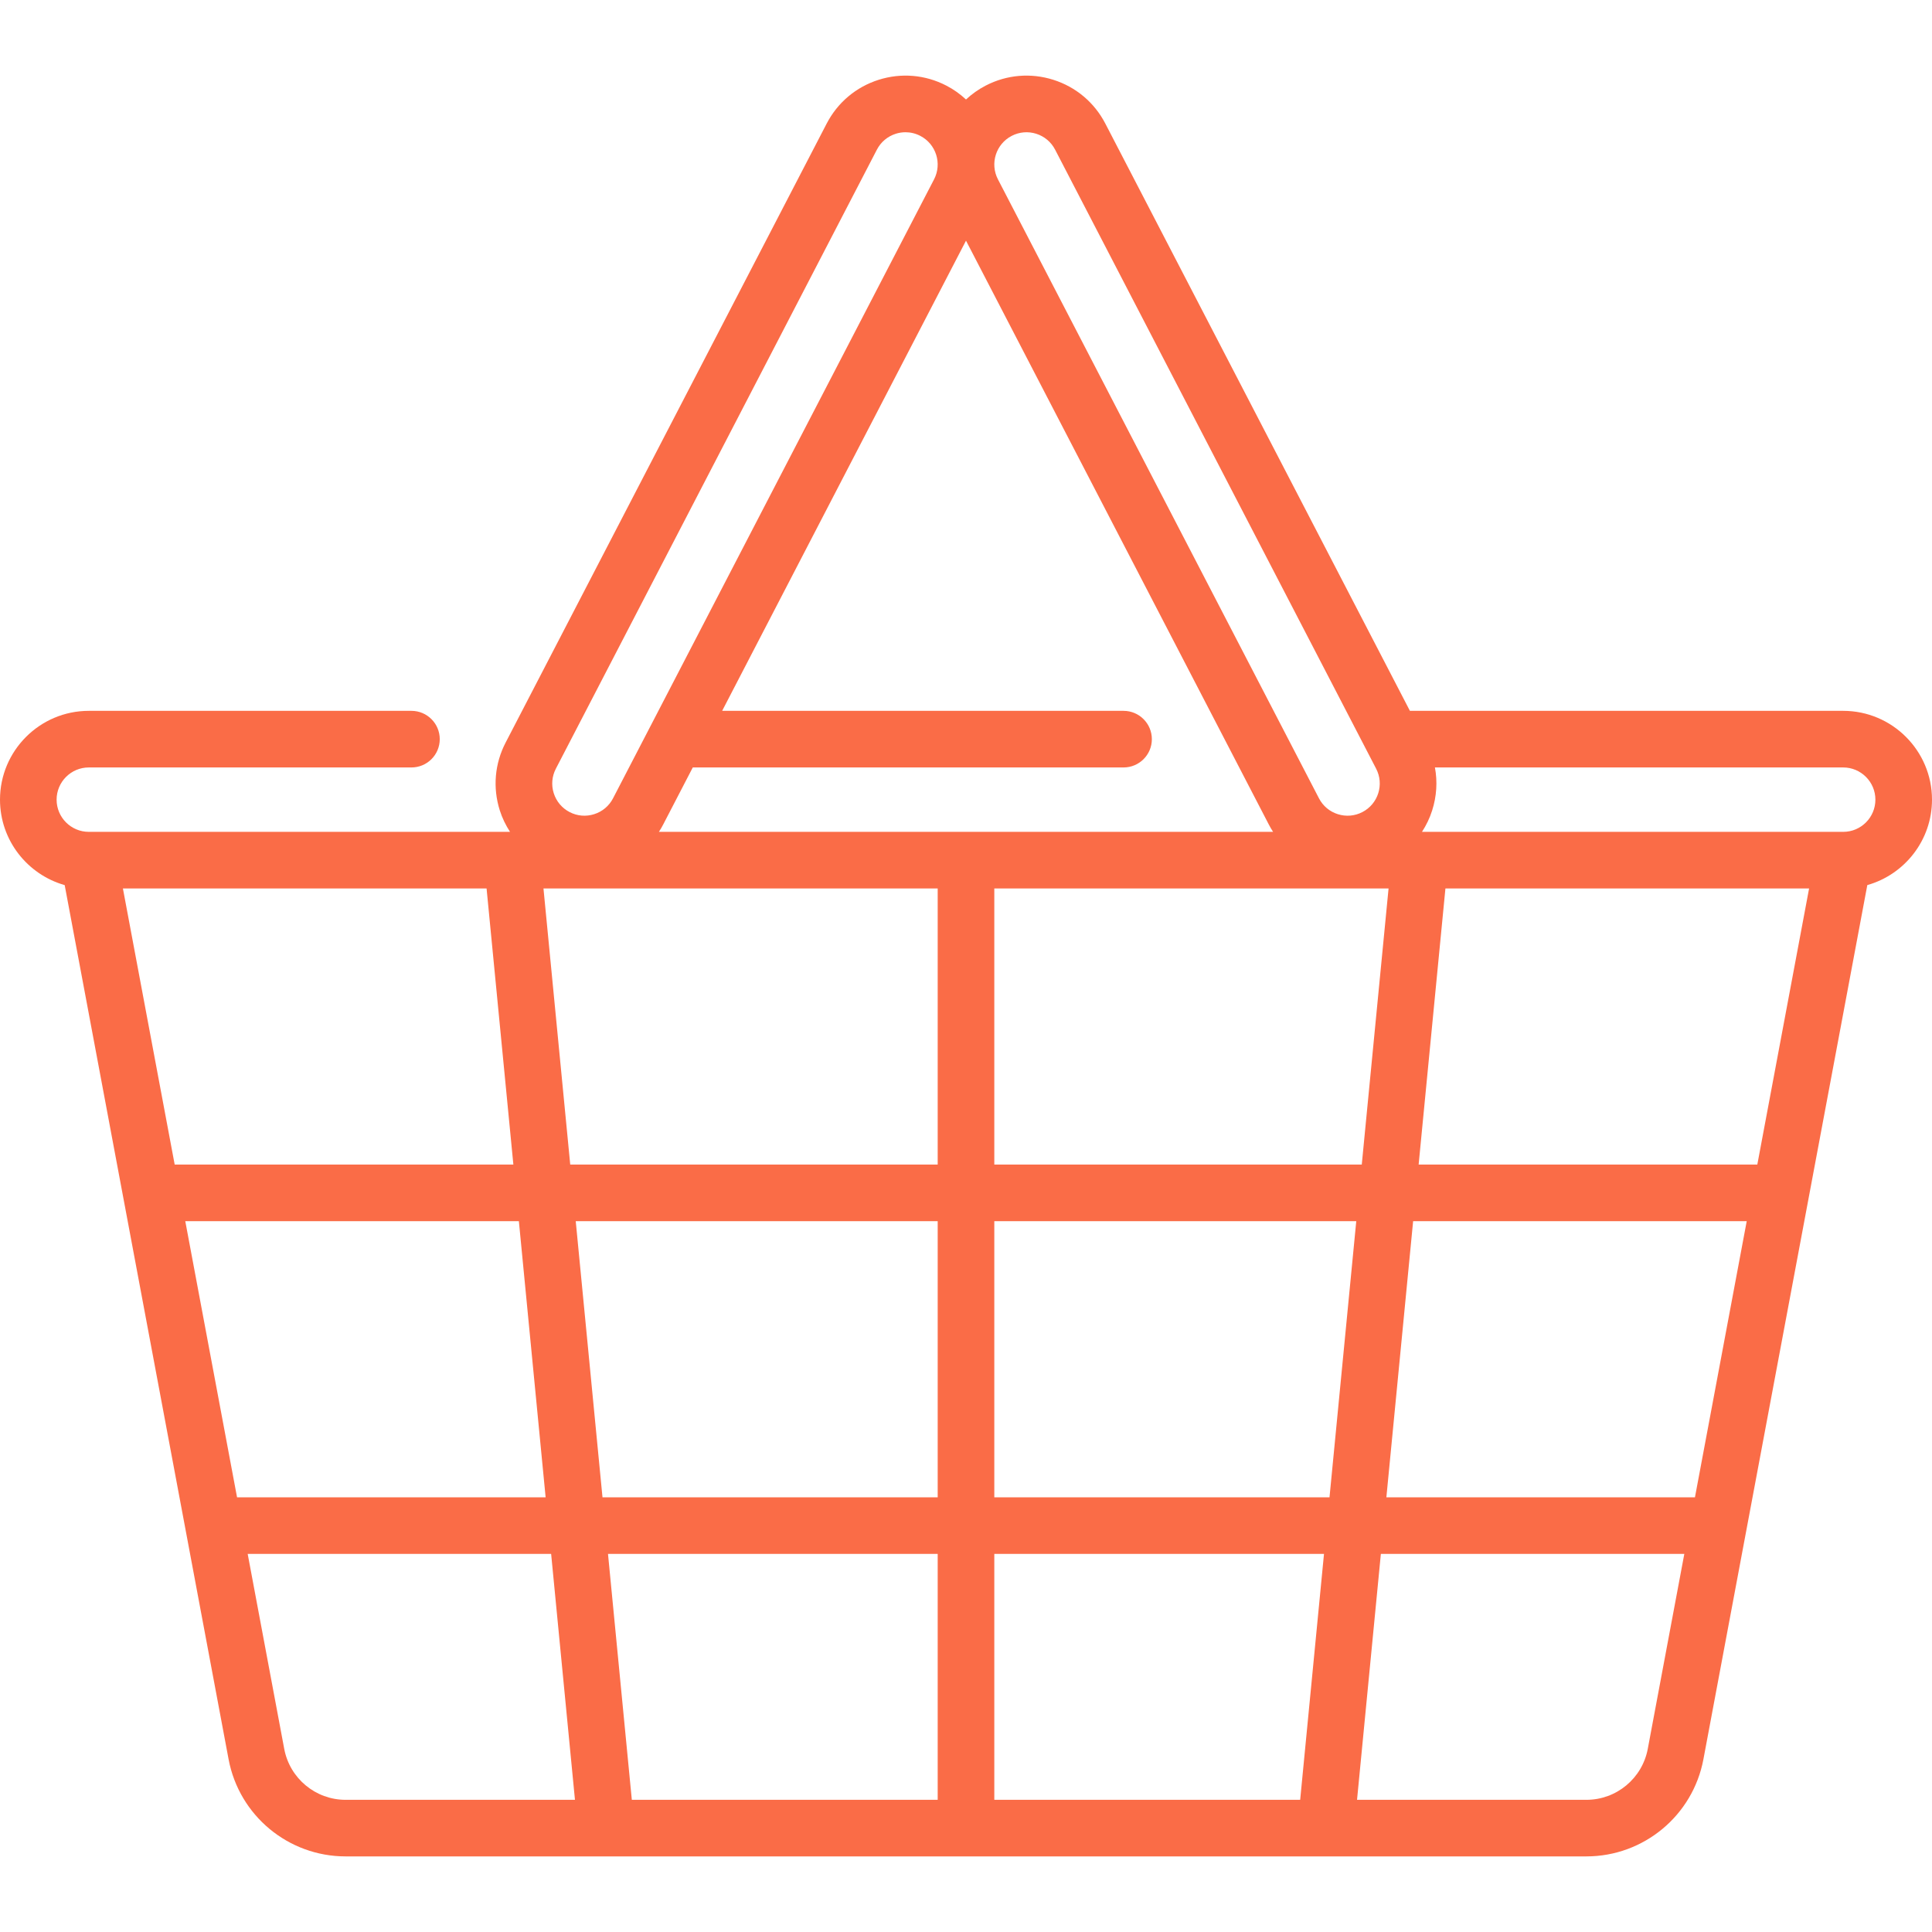 <svg width="60" height="60" viewBox="0 0 60 60" fill="none" xmlns="http://www.w3.org/2000/svg">
<path d="M57.242 22.076H43.786L34.327 3.838C33.988 3.184 33.415 2.701 32.712 2.478C32.01 2.256 31.263 2.32 30.61 2.659C30.382 2.777 30.179 2.923 30 3.09C29.821 2.923 29.618 2.777 29.39 2.659C28.737 2.32 27.99 2.256 27.288 2.478C26.585 2.701 26.012 3.184 25.673 3.838L15.702 23.063C15.363 23.716 15.299 24.463 15.521 25.166C15.597 25.405 15.706 25.628 15.839 25.834H2.758C2.206 25.834 1.758 25.386 1.758 24.834C1.758 24.283 2.206 23.834 2.758 23.834H12.778C13.263 23.834 13.657 23.441 13.657 22.955C13.657 22.47 13.263 22.076 12.778 22.076H2.758C1.237 22.076 0 23.314 0 24.834C0 26.095 0.851 27.16 2.009 27.488L7.099 54.636C7.427 56.384 8.955 57.652 10.733 57.652H49.267C51.045 57.652 52.573 56.384 52.901 54.636L57.991 27.487C59.149 27.16 60 26.095 60 24.834C60 23.314 58.763 22.076 57.242 22.076ZM31.419 4.22C31.656 4.097 31.927 4.074 32.181 4.154C32.436 4.235 32.644 4.41 32.767 4.647L42.737 23.872C42.86 24.109 42.883 24.38 42.803 24.634C42.722 24.889 42.547 25.097 42.31 25.22C42.073 25.343 41.802 25.366 41.547 25.285C41.293 25.205 41.085 25.03 40.962 24.793L30.991 5.568C30.738 5.078 30.929 4.474 31.419 4.22ZM43.123 27.592L42.291 36.167H30.879V27.592H43.123ZM30 7.474L39.402 25.602C39.443 25.682 39.488 25.759 39.537 25.834H20.463C20.512 25.759 20.557 25.682 20.598 25.602L21.515 23.834H34.893C35.378 23.834 35.772 23.441 35.772 22.956C35.772 22.47 35.378 22.076 34.893 22.076H22.427L30 7.474ZM17.263 23.872L27.233 4.647C27.356 4.41 27.564 4.235 27.819 4.154C27.918 4.122 28.02 4.107 28.122 4.107C28.28 4.107 28.437 4.145 28.581 4.22C29.071 4.474 29.262 5.078 29.009 5.568L19.038 24.793C18.915 25.03 18.707 25.205 18.452 25.285C18.198 25.366 17.927 25.343 17.69 25.22C17.453 25.097 17.278 24.889 17.197 24.634C17.116 24.38 17.14 24.109 17.263 23.872ZM3.817 27.592H15.111L15.943 36.167H5.425L3.817 27.592ZM5.754 37.925H16.114L16.945 46.501H7.362L5.754 37.925ZM10.733 55.895C9.8 55.895 8.999 55.229 8.827 54.313L7.692 48.258H17.116L17.856 55.895H10.733ZM29.121 55.895H19.622L18.882 48.258H29.121V55.895ZM29.121 46.501H18.711L17.88 37.925H29.121V46.501ZM29.121 36.167H17.709L16.878 27.592H29.121V36.167ZM40.378 55.895H30.879V48.258H41.118L40.378 55.895ZM41.289 46.501H30.879V37.925H42.12L41.289 46.501ZM51.173 54.313C51.001 55.229 50.2 55.895 49.267 55.895H42.144L42.884 48.258H52.308L51.173 54.313ZM52.638 46.501H43.055L43.886 37.925H54.246L52.638 46.501ZM54.575 36.167H44.057L44.889 27.592H56.183L54.575 36.167ZM57.242 25.834H57.228C57.227 25.834 57.227 25.834 57.226 25.834H44.161C44.294 25.629 44.403 25.405 44.478 25.166C44.617 24.728 44.645 24.273 44.563 23.834H57.242C57.794 23.834 58.242 24.283 58.242 24.834C58.242 25.386 57.794 25.834 57.242 25.834Z" fill="#FA6C47"/>
</svg>
